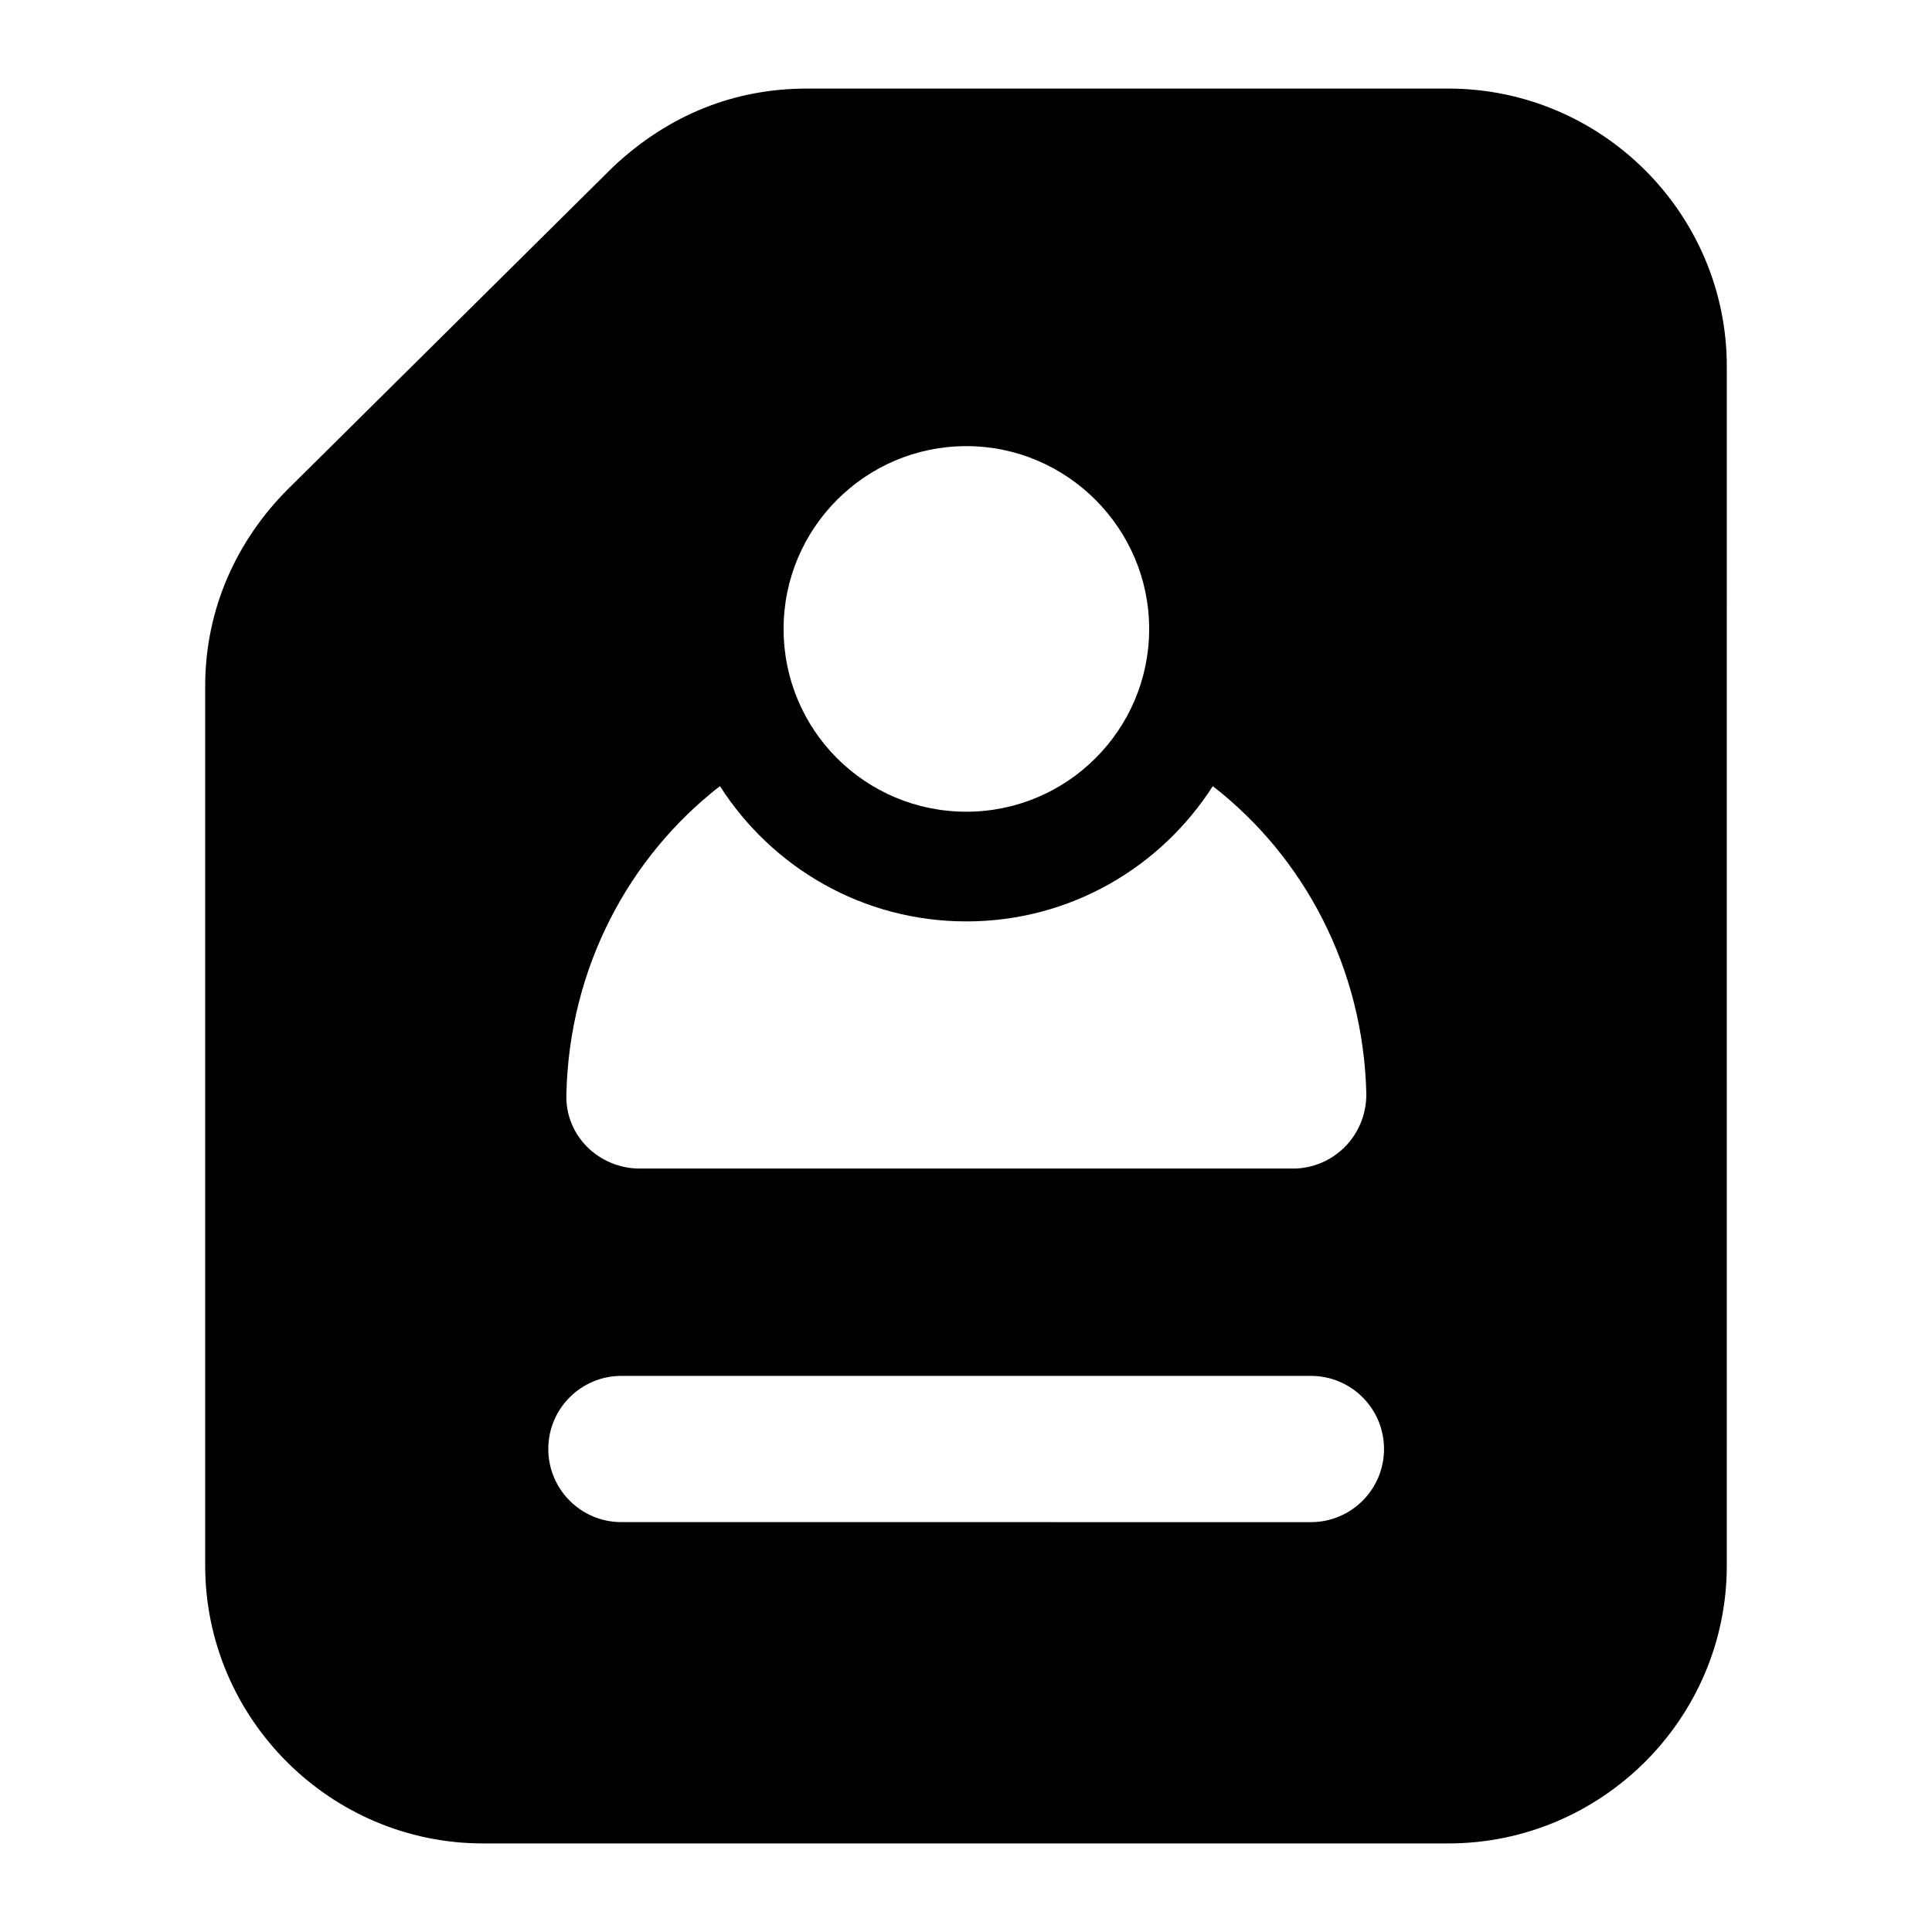 <?xml version="1.0" encoding="UTF-8"?>
<!-- Uploaded to: SVG Repo, www.svgrepo.com, Generator: SVG Repo Mixer Tools -->
<svg fill="#000000" width="800px" height="800px" version="1.1" viewBox="144 144 512 512" xmlns="http://www.w3.org/2000/svg">
 <path d="m272.01 632.53h255.78c40.695 0 73.828-33.133 73.828-73.633l0.004-317.79c0-40.5-33.137-73.633-73.828-73.633h-169.94c-19.004 0-36.5 6.785-51.352 20.73l-86.227 85.457c-13.379 13.379-21.898 31.531-21.898 52.125v233.11c0 40.496 33.133 73.633 73.633 73.633zm128.09-370.3c26.645 0 48.441 21.801 48.441 48.441 0 26.805-21.801 48.441-48.441 48.441-26.809 0-48.441-21.637-48.441-48.441 0-26.641 21.633-48.441 48.441-48.441zm-65.305 90.105c13.758 21.508 37.785 35.848 65.305 35.848 27.516 0 51.543-14.34 65.301-35.848 24.223 18.797 39.918 48.25 40.695 81.578 0 11.492-9.168 19.766-19.379 19.766h-173.24c-10.465 0-19.785-8.441-19.379-19.766 0.777-33.328 16.477-62.785 40.695-81.578zm-26.113 156.29h182.72c10.711 0 19.379 8.676 19.379 19.379 0 10.699-8.668 19.379-19.379 19.379l-182.72-0.004c-10.711 0-19.379-8.676-19.379-19.379 0.004-10.699 8.668-19.375 19.379-19.375z"/>
</svg>